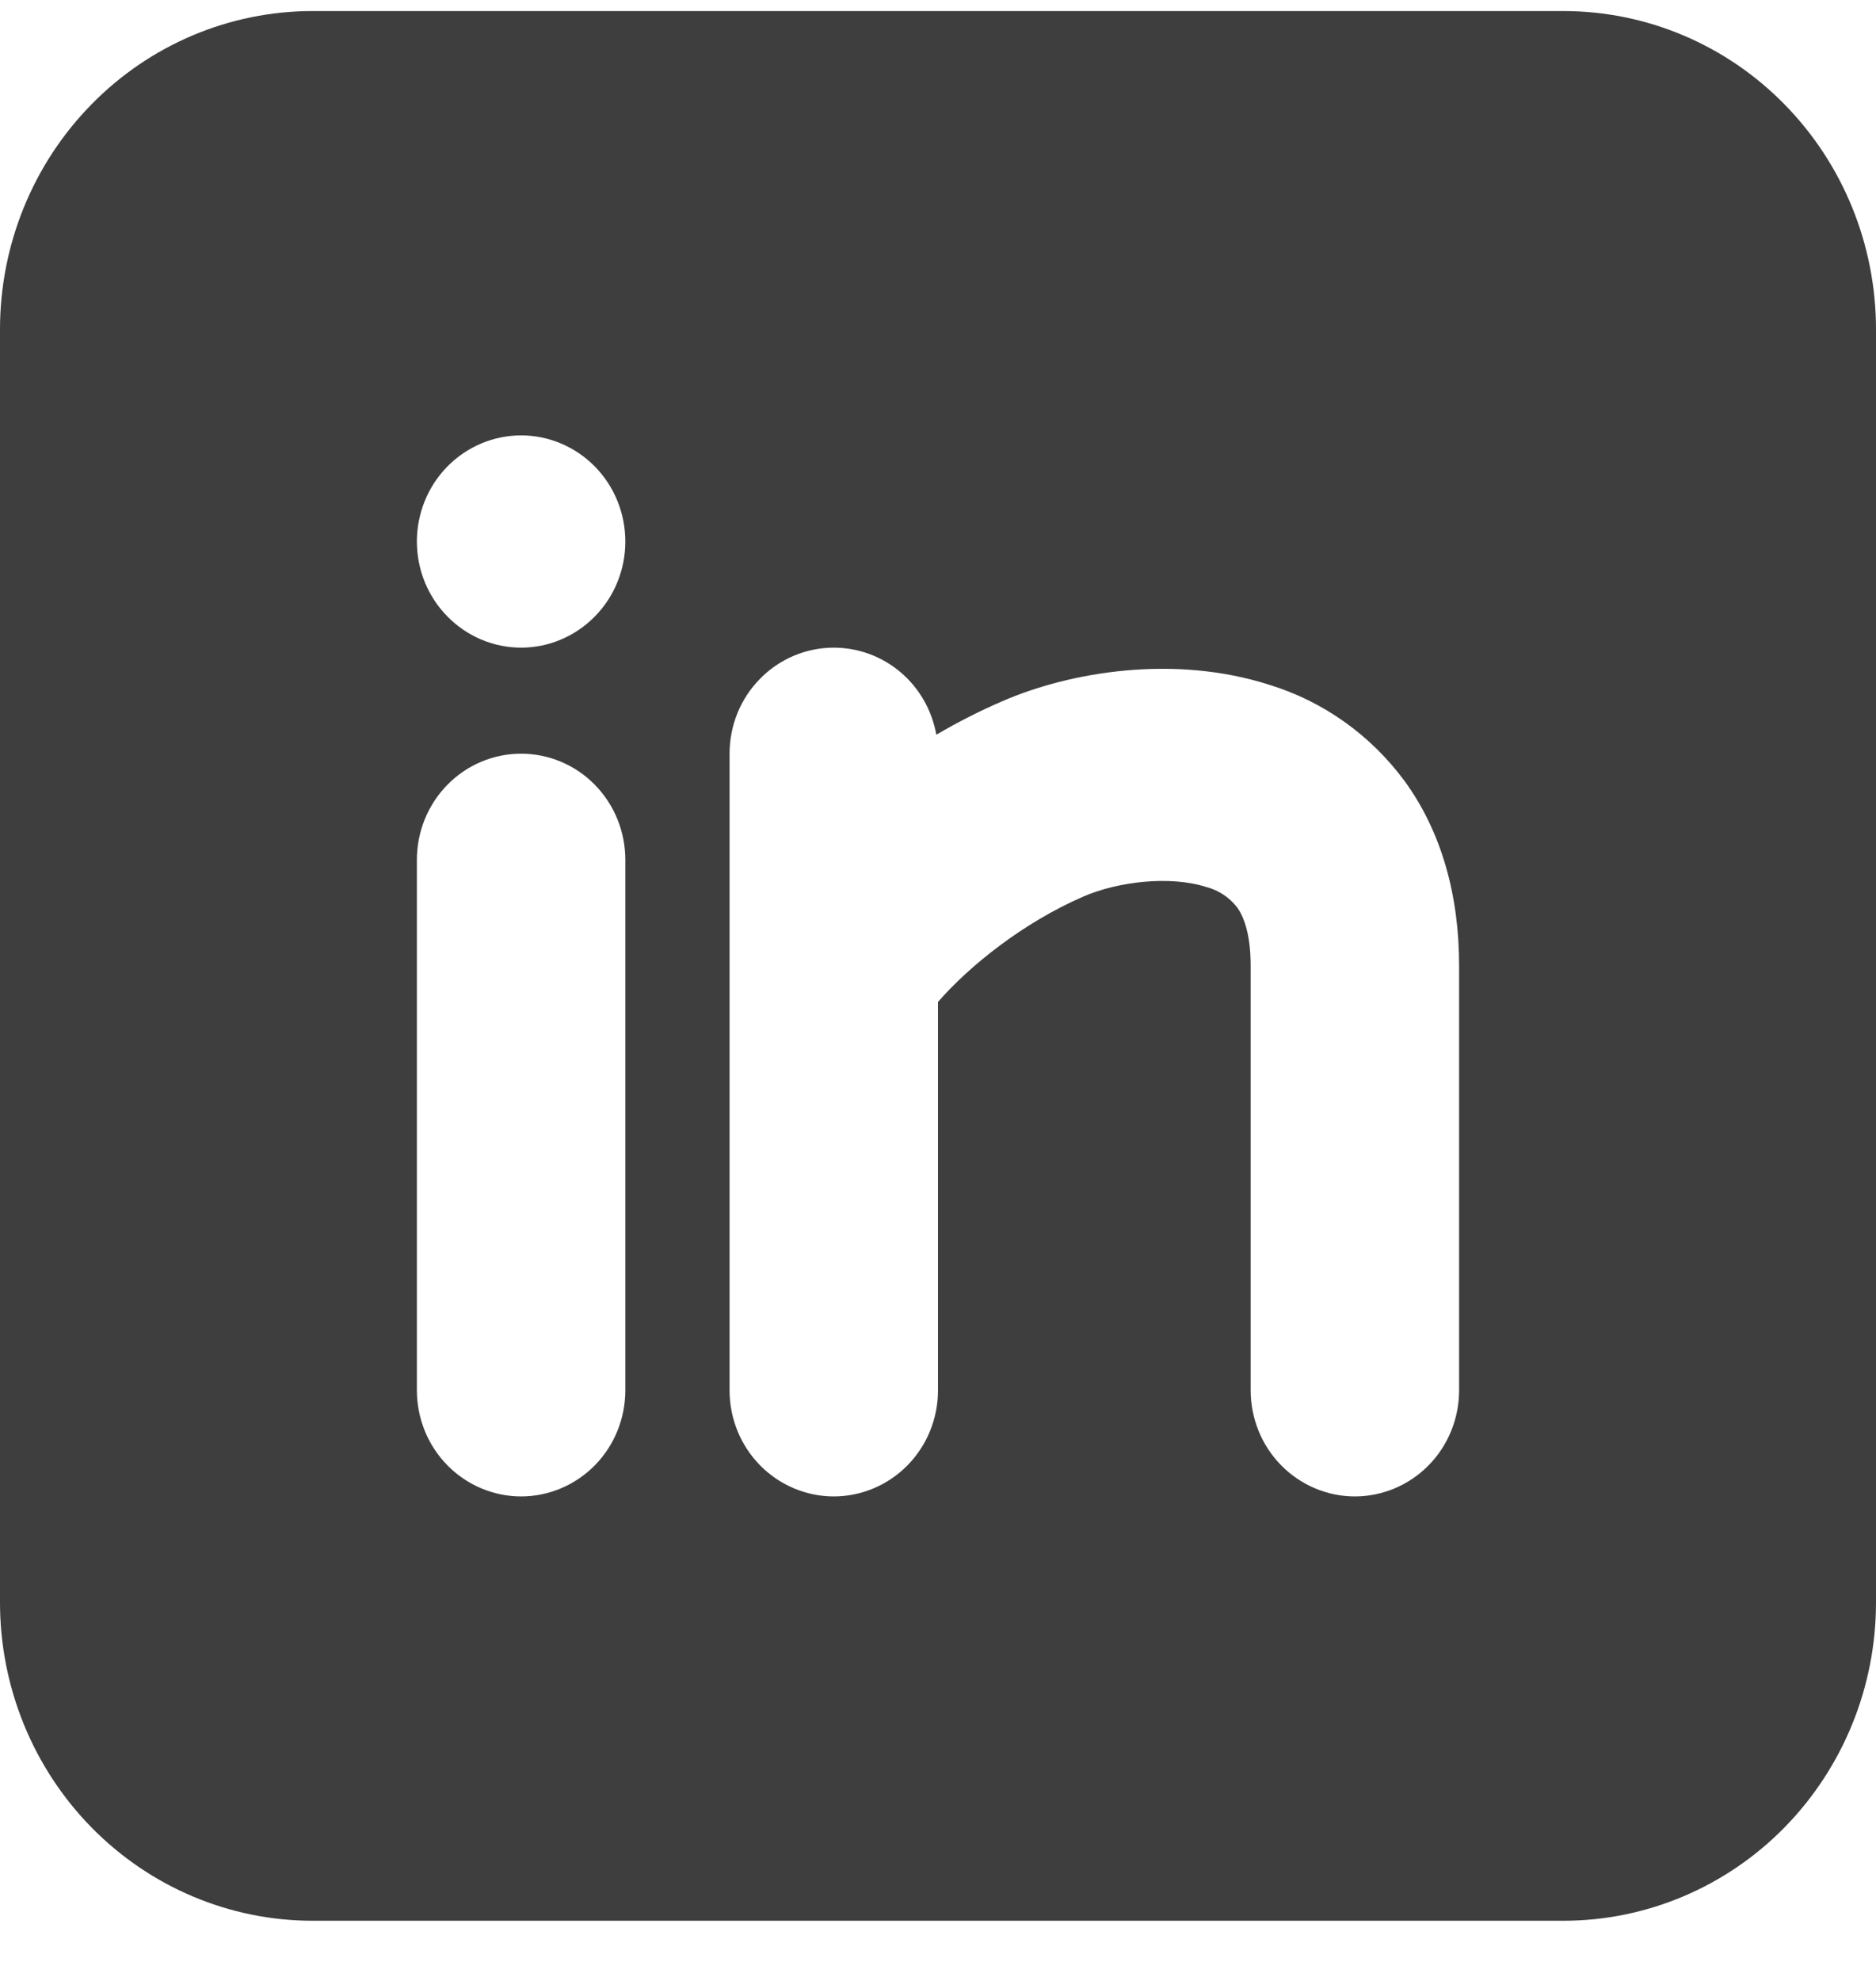 <svg width="18" height="19" viewBox="0 0 18 19" fill="none" xmlns="http://www.w3.org/2000/svg">
<path fill-rule="evenodd" clip-rule="evenodd" d="M15 0.106C15.796 0.106 16.559 0.427 17.121 1C17.684 1.572 18 2.349 18 3.159V15.37C18 16.18 17.684 16.956 17.121 17.529C16.559 18.101 15.796 18.423 15 18.423H3C2.204 18.423 1.441 18.101 0.879 17.529C0.316 16.956 0 16.18 0 15.37V3.159C0 2.349 0.316 1.572 0.879 1C1.441 0.427 2.204 0.106 3 0.106H15ZM5 7.229C4.735 7.229 4.48 7.336 4.293 7.527C4.105 7.718 4 7.977 4 8.247V13.335C4 13.605 4.105 13.864 4.293 14.055C4.48 14.245 4.735 14.353 5 14.353C5.265 14.353 5.52 14.245 5.707 14.055C5.895 13.864 6 13.605 6 13.335V8.247C6 7.977 5.895 7.718 5.707 7.527C5.52 7.336 5.265 7.229 5 7.229ZM8 6.212C7.735 6.212 7.48 6.319 7.293 6.51C7.105 6.7 7 6.959 7 7.229V13.335C7 13.605 7.105 13.864 7.293 14.055C7.48 14.245 7.735 14.353 8 14.353C8.265 14.353 8.52 14.245 8.707 14.055C8.895 13.864 9 13.605 9 13.335V9.61C9.305 9.26 9.82 8.849 10.393 8.6C10.726 8.455 11.227 8.396 11.575 8.508C11.69 8.538 11.793 8.605 11.868 8.7C11.92 8.771 12 8.93 12 9.264V13.335C12 13.605 12.105 13.864 12.293 14.055C12.48 14.245 12.735 14.353 13 14.353C13.265 14.353 13.52 14.245 13.707 14.055C13.895 13.864 14 13.605 14 13.335V9.264C14 8.583 13.83 7.976 13.476 7.49C13.15 7.049 12.694 6.725 12.175 6.567C11.273 6.279 10.274 6.438 9.607 6.73C9.393 6.823 9.185 6.929 8.984 7.047C8.942 6.813 8.821 6.6 8.641 6.448C8.461 6.295 8.234 6.212 8 6.212ZM5 4.176C4.735 4.176 4.48 4.284 4.293 4.474C4.105 4.665 4 4.924 4 5.194C4 5.464 4.105 5.723 4.293 5.913C4.48 6.104 4.735 6.212 5 6.212C5.265 6.212 5.52 6.104 5.707 5.913C5.895 5.723 6 5.464 6 5.194C6 4.924 5.895 4.665 5.707 4.474C5.52 4.284 5.265 4.176 5 4.176Z" fill="#3E3E3E"/>
</svg>
